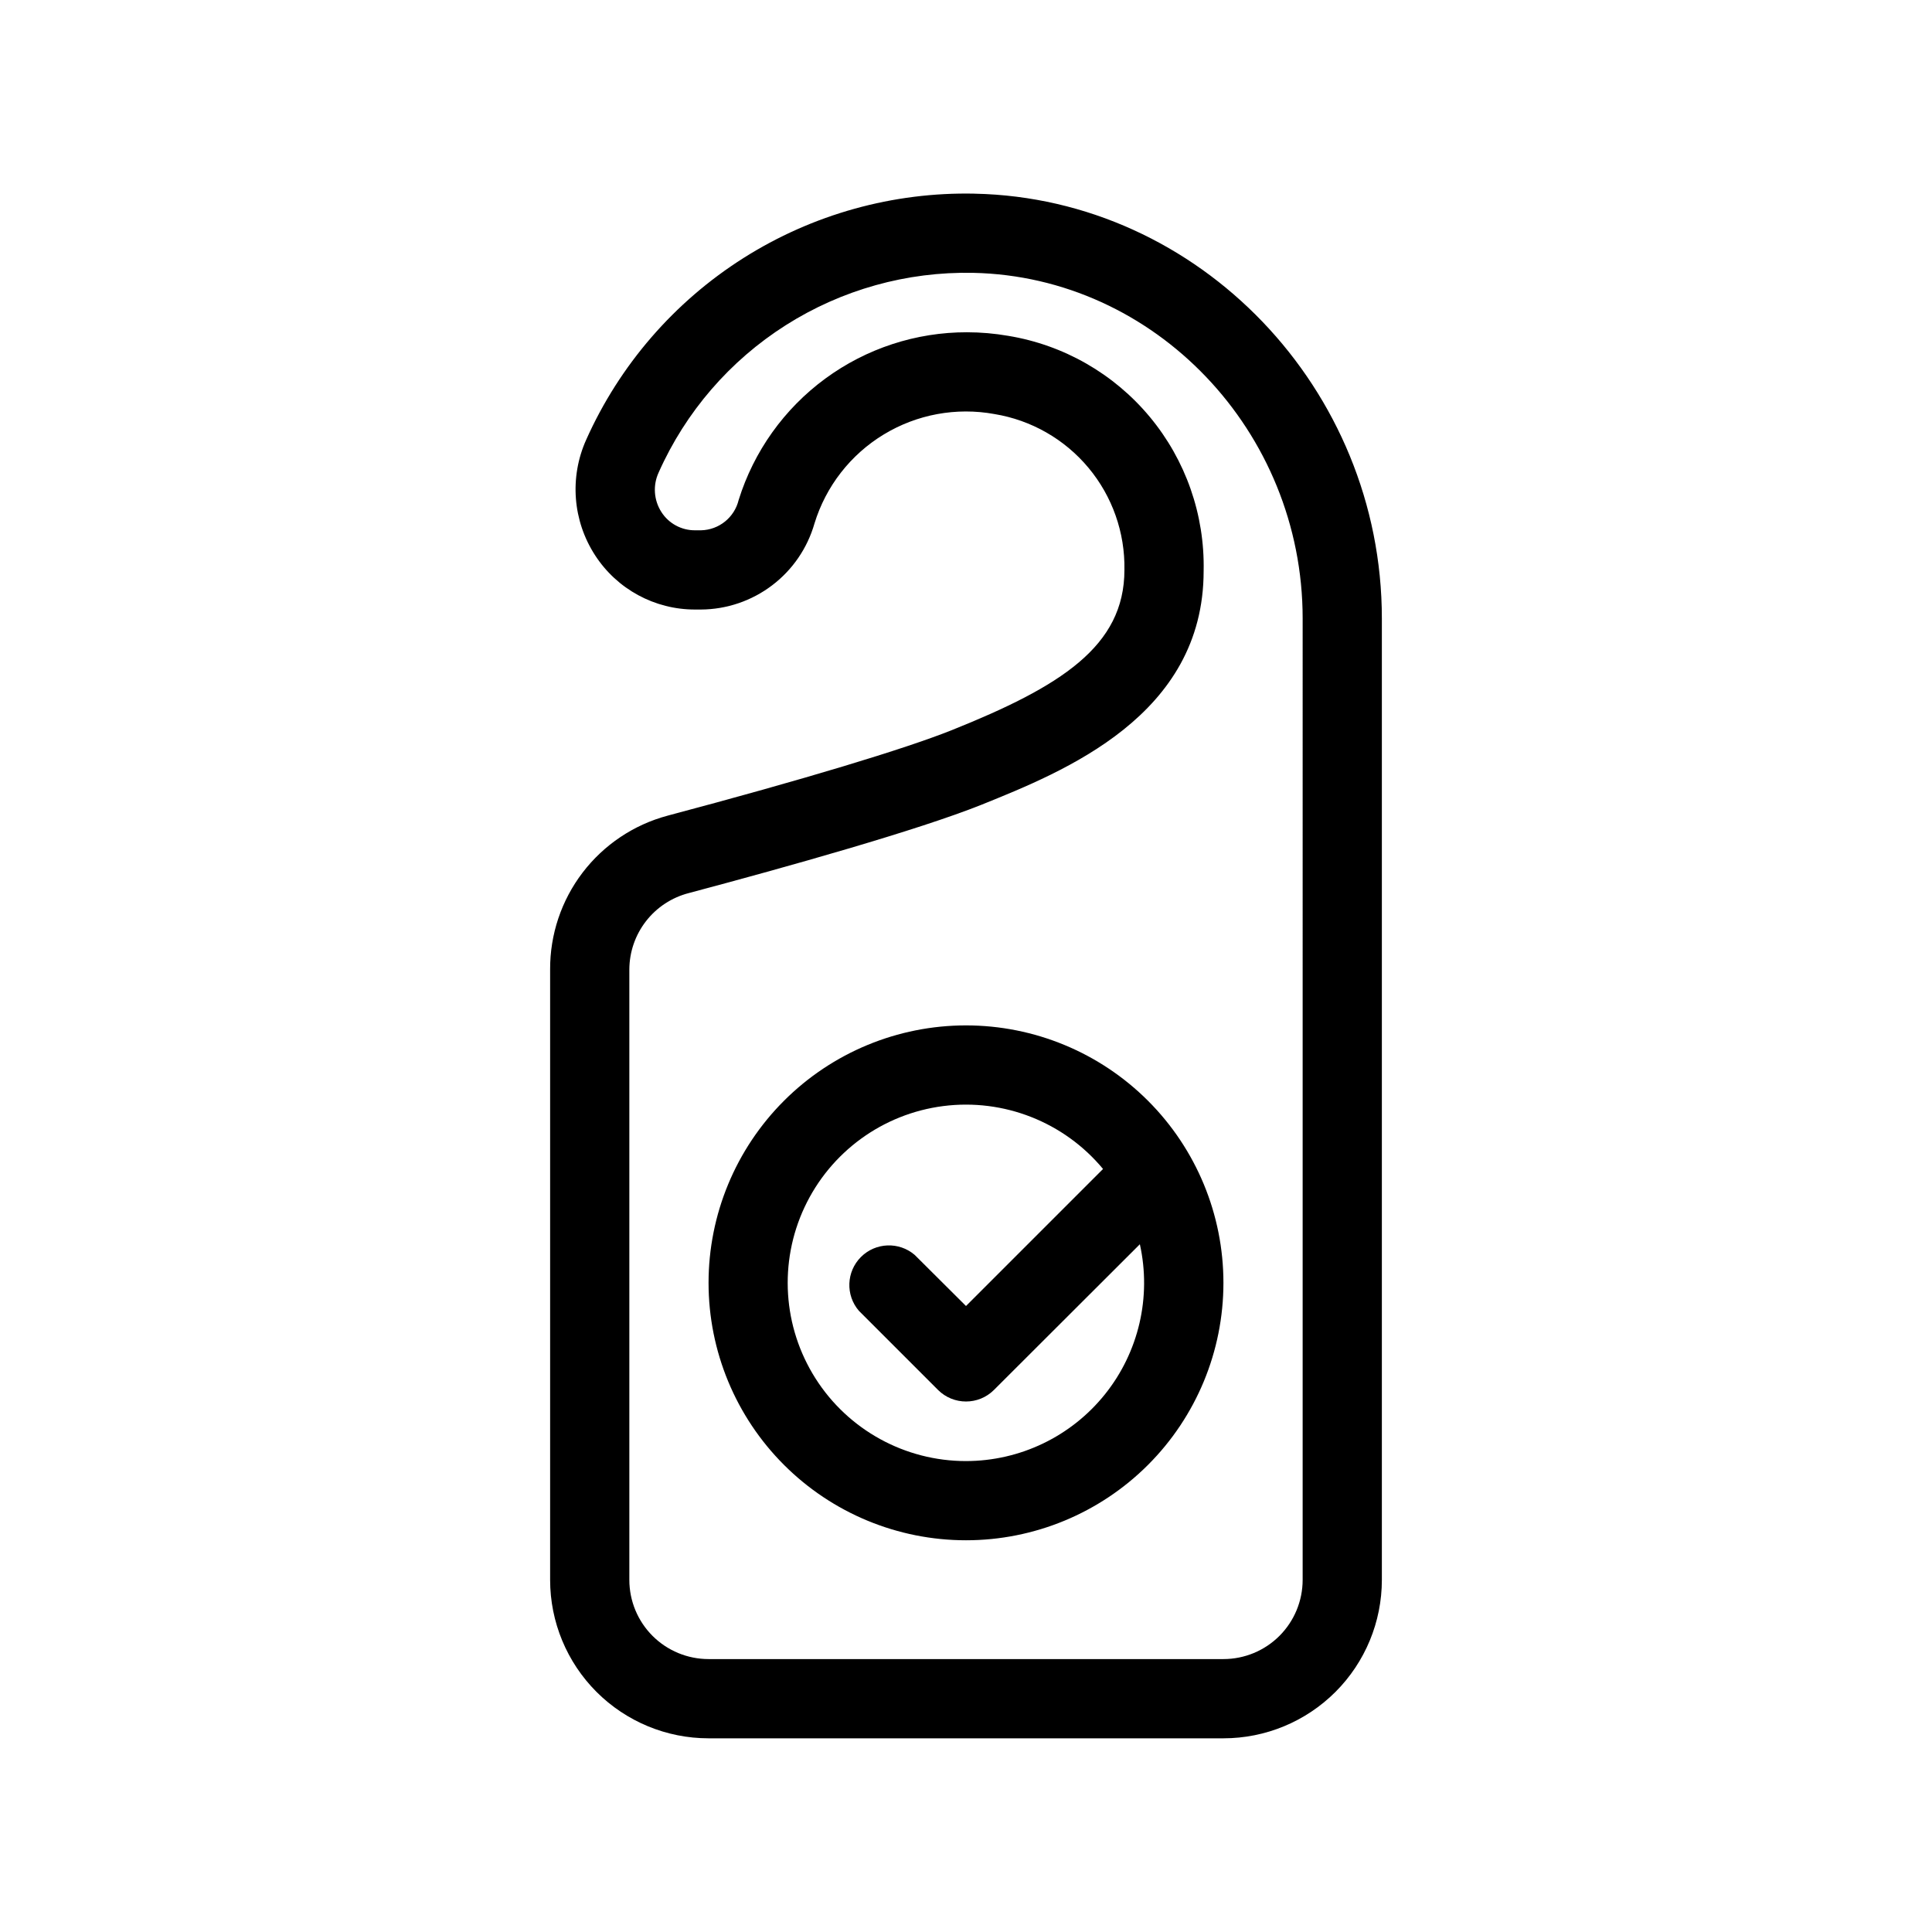 <?xml version="1.0" encoding="UTF-8"?>
<!-- Uploaded to: ICON Repo, www.iconrepo.com, Generator: ICON Repo Mixer Tools -->
<svg fill="#000000" width="800px" height="800px" version="1.1" viewBox="144 144 512 512" xmlns="http://www.w3.org/2000/svg">
 <g>
  <path d="m402.36 195.32c-21.684-0.469-43.027 5.469-61.352 17.074-18.324 11.602-32.82 28.355-41.668 48.16-4.461 9.938-3.57 21.461 2.363 30.598 5.816 8.984 15.797 14.402 26.504 14.379h1.574c6.805-0.043 13.414-2.293 18.836-6.41 5.422-4.113 9.363-9.875 11.234-16.418 3.019-9.836 9.547-18.219 18.34-23.559 8.797-5.344 19.246-7.266 29.363-5.414 9.742 1.602 18.586 6.656 24.906 14.242 6.324 7.582 9.703 17.191 9.523 27.062 0 20.258-16.898 30.91-45.867 42.508-12.387 4.934-39.047 13.016-75.203 22.617l-0.004 0.004c-8.965 2.398-16.879 7.703-22.512 15.082-5.629 7.375-8.656 16.414-8.609 25.691v161.75c0 11.133 4.426 21.812 12.297 29.688 7.875 7.871 18.555 12.297 29.688 12.297h136.45c11.137 0 21.812-4.426 29.688-12.297 7.875-7.875 12.297-18.555 12.297-29.688v-254.79c0-60.824-48.387-111.31-107.85-112.57zm86.855 367.36c0 5.566-2.211 10.906-6.148 14.844s-9.277 6.148-14.844 6.148h-136.45c-5.566 0-10.906-2.211-14.844-6.148s-6.148-9.277-6.148-14.844v-161.75c0.016-4.641 1.57-9.148 4.418-12.812 2.848-3.664 6.832-6.281 11.328-7.441 26.238-6.981 60.773-16.688 77.566-23.406 21.828-8.816 58.883-23.566 58.883-61.98 0.309-14.879-4.758-29.371-14.273-40.812-9.516-11.445-22.84-19.07-37.527-21.48-3.606-0.625-7.258-0.941-10.914-0.945-13.512-0.02-26.672 4.285-37.559 12.285-10.887 7.996-18.93 19.27-22.953 32.164-1.117 4.629-5.211 7.926-9.969 8.031h-1.574c-3.606 0.027-6.977-1.793-8.922-4.828-2.027-3.144-2.305-7.102-0.734-10.496 7.141-16.039 18.859-29.617 33.684-39.027 14.828-9.41 32.098-14.234 49.652-13.875 48.18 1 87.328 41.984 87.328 91.578z"/>
  <path d="m400 415.74c-18.094 0-35.449 7.188-48.242 19.984-12.797 12.793-19.984 30.145-19.984 48.238 0 18.098 7.188 35.449 19.984 48.242 12.793 12.797 30.148 19.984 48.242 19.984s35.445-7.188 48.242-19.984c12.793-12.793 19.98-30.145 19.98-48.242 0-18.094-7.188-35.445-19.98-48.238-12.797-12.797-30.148-19.984-48.242-19.984zm0 115.46c-16.164 0.008-31.211-8.254-39.879-21.895-8.672-13.641-9.766-30.766-2.902-45.398 6.867-14.633 20.734-24.738 36.77-26.789 16.031-2.051 32 4.238 42.328 16.672l-36.316 36.316-13.594-13.539c-4.164-3.566-10.371-3.324-14.25 0.551-3.875 3.879-4.117 10.086-0.551 14.25l20.992 20.992c4.094 4.07 10.707 4.07 14.801 0l38.68-38.625h-0.004c3.106 13.977-0.301 28.609-9.258 39.777-8.957 11.172-22.5 17.676-36.816 17.688z"/>
 </g>
</svg>